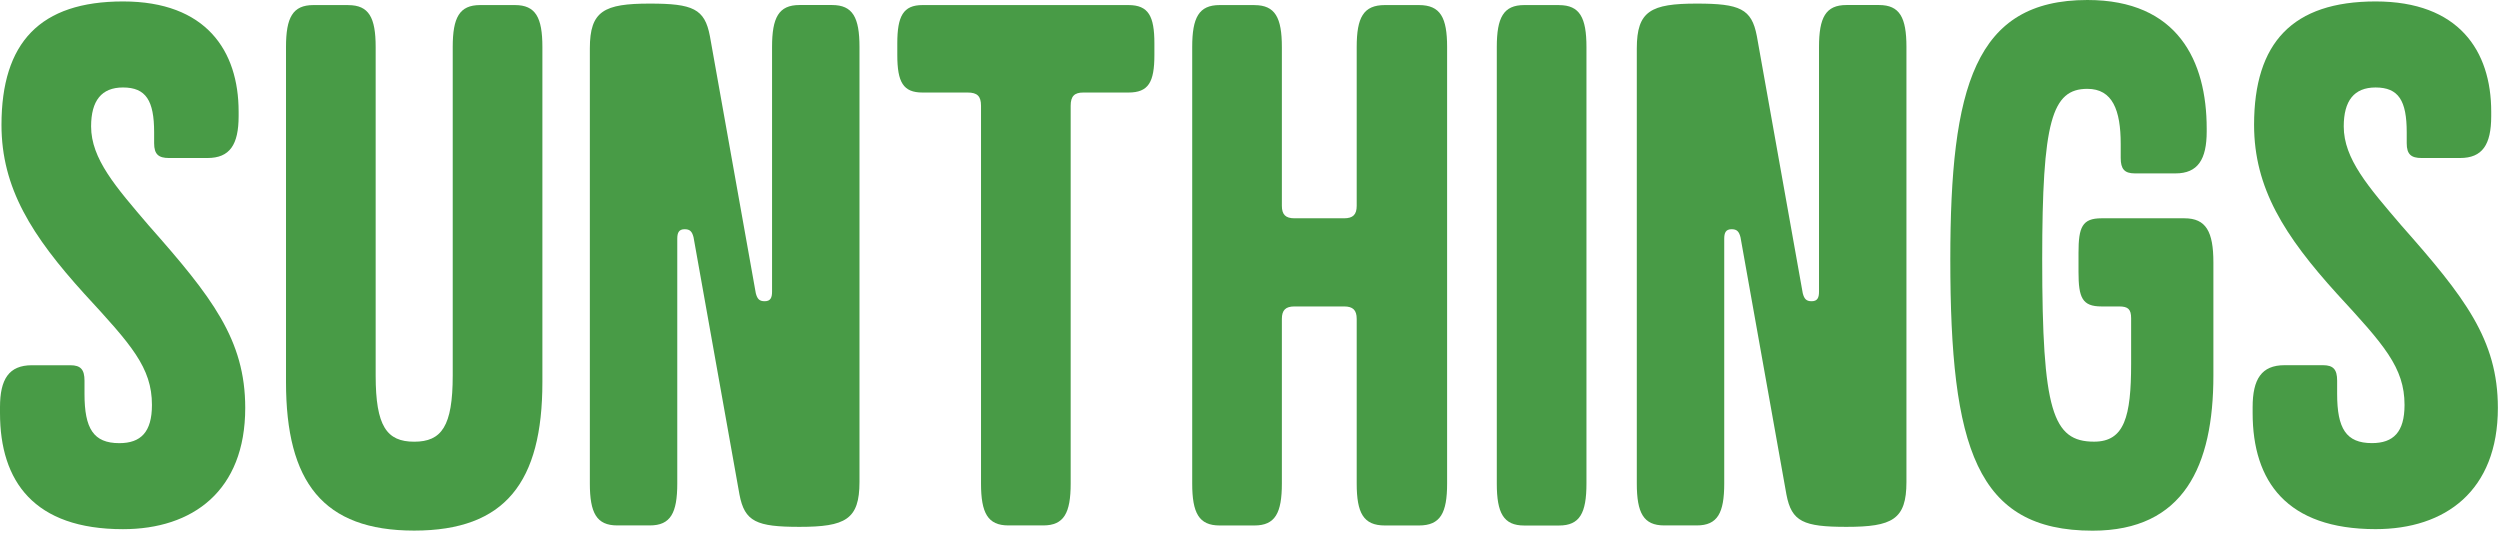 <svg width="768" height="164" viewBox="0 0 768 164" fill="none" xmlns="http://www.w3.org/2000/svg">
<g clip-path="url(#clip0_988_361)">
<path d="M73.307 34.307L73.307 35.666C73.307 44.475 70.579 48.54 63.741 48.54L51.903 48.54C48.719 48.54 47.349 47.407 47.349 44.022L47.349 40.637C47.349 30.922 44.849 26.871 37.782 26.871C31.185 26.871 27.987 30.936 27.987 38.838C27.987 48.78 35.498 57.349 45.736 69.316C65.084 91.212 75.336 104.312 75.336 125.315C75.336 150.822 59.172 162.563 37.782 162.563C10.466 162.563 -0 147.891 -0 126.888L-0 125.075C-0 116.493 2.727 112.202 9.795 112.202L21.632 112.202C24.816 112.202 25.958 113.561 25.958 116.946L25.958 121.011C25.958 131.619 28.686 136.136 36.653 136.136C43.25 136.136 46.677 132.751 46.677 124.396C46.677 112.881 40.308 105.885 25.958 90.306C9.795 72.475 0.456 57.789 0.456 38.372C0.456 13.078 12.294 0.444 37.795 0.444C63.297 0.444 73.307 15.57 73.307 34.307Z" fill="#489B46"/>
<path d="M106.979 1.571C113.348 1.571 115.404 5.41 115.404 14.445L115.404 115.368C115.404 130.947 118.816 135.691 127.241 135.691C135.665 135.691 139.078 130.947 139.078 115.368L139.078 14.432C139.078 5.396 141.12 1.558 147.502 1.558L158.198 1.558C164.566 1.558 166.622 5.396 166.622 14.432L166.622 117.394C166.622 148.098 155.242 162.998 127.241 162.998C99.24 162.998 87.86 148.098 87.86 117.394L87.86 14.432C87.86 5.396 89.902 1.558 96.284 1.558L106.979 1.558L106.979 1.571Z" fill="#489B46"/>
<path d="M218.069 11.032L232.177 90.059C232.634 91.872 233.319 92.538 234.905 92.538C236.732 92.538 237.175 91.405 237.175 89.606L237.175 14.417C237.175 5.382 239.218 1.544 245.6 1.544L255.61 1.544C261.978 1.544 264.034 5.382 264.034 14.417L264.034 148.084C264.034 159.598 259.708 161.85 245.6 161.85C232.392 161.85 228.751 160.264 227.165 151.922L213.058 72.895C212.601 71.082 211.916 70.416 210.33 70.416C208.503 70.416 208.059 71.549 208.059 73.348L208.059 148.537C208.059 157.572 206.017 161.411 199.635 161.411L189.625 161.411C183.256 161.411 181.201 157.572 181.201 148.537L181.201 14.87C181.201 3.356 185.527 1.104 199.635 1.104C212.843 1.104 216.484 2.69 218.069 11.046L218.069 11.032Z" fill="#489B46"/>
<path d="M346.661 1.558C352.802 1.558 354.629 4.943 354.629 13.299L354.629 16.91C354.629 25.266 352.802 28.425 346.661 28.425L332.782 28.425C330.054 28.425 328.912 29.558 328.912 32.489L328.912 148.538C328.912 157.574 326.87 161.412 320.488 161.412L309.793 161.412C303.424 161.412 301.368 157.574 301.368 148.538L301.368 32.489C301.368 29.558 300.226 28.425 297.27 28.425L283.391 28.425C277.465 28.425 275.651 25.266 275.651 16.91L275.651 13.299C275.651 4.943 277.479 1.558 283.391 1.558L346.675 1.558L346.661 1.558Z" fill="#489B46"/>
<path d="M385.366 1.571C391.734 1.571 393.79 5.41 393.79 14.445L393.79 63.221C393.79 65.926 394.932 67.059 397.66 67.059L412.91 67.059C415.637 67.059 416.779 65.926 416.779 63.221L416.779 14.432C416.779 5.396 418.822 1.558 425.432 1.558L435.899 1.558C442.496 1.558 444.552 5.396 444.552 14.432L444.552 148.552C444.552 157.587 442.509 161.425 435.899 161.425L425.432 161.425C418.835 161.425 416.779 157.587 416.779 148.552L416.779 97.977C416.779 95.271 415.637 94.139 412.91 94.139L397.66 94.139C394.932 94.139 393.79 95.271 393.79 97.977L393.79 148.552C393.79 157.587 391.748 161.425 385.366 161.425L374.671 161.425C368.302 161.425 366.246 157.587 366.246 148.552L366.246 14.432C366.246 5.396 368.288 1.558 374.671 1.558L385.366 1.558L385.366 1.571Z" fill="#489B46"/>
<path d="M478.936 1.571C485.305 1.571 487.36 5.41 487.36 14.445L487.36 148.565C487.36 157.6 485.318 161.438 478.936 161.438L468.241 161.438C461.872 161.438 459.816 157.6 459.816 148.565L459.816 14.432C459.816 5.396 461.859 1.558 468.241 1.558L478.936 1.558L478.936 1.571Z" fill="#489B46"/>
<path d="M539.694 11.032L553.802 90.059C554.259 91.872 554.944 92.538 556.53 92.538C558.357 92.538 558.8 91.405 558.8 89.606L558.8 14.417C558.8 5.382 560.843 1.544 567.225 1.544L577.235 1.544C583.603 1.544 585.659 5.382 585.659 14.417L585.659 148.084C585.659 159.598 581.333 161.85 567.225 161.85C554.017 161.85 550.376 160.264 548.791 151.922L534.683 72.895C534.226 71.082 533.541 70.416 531.955 70.416C530.128 70.416 529.684 71.549 529.684 73.348L529.684 148.537C529.684 157.572 527.642 161.411 521.26 161.411L511.25 161.411C504.881 161.411 502.826 157.572 502.826 148.537L502.826 14.87C502.826 3.356 507.152 1.104 521.26 1.104C534.468 1.104 538.109 2.69 539.694 11.046L539.694 11.032Z" fill="#489B46"/>
<path d="M677.898 39.487L677.898 40.393C677.898 48.976 675.171 53.267 668.332 53.267L655.809 53.267C652.625 53.267 651.483 51.907 651.483 48.523L651.483 44.231C651.483 33.85 648.984 27.293 641.245 27.293C630.321 27.293 627.365 37.221 627.365 79.68C627.365 126.19 630.55 135.679 643.3 135.679C652.638 135.679 654.681 128.003 654.681 111.744L654.681 97.751C654.681 95.046 653.767 94.14 651.04 94.14L645.571 94.14C639.646 94.14 638.517 91.434 638.517 83.532L638.517 77.668C638.517 69.765 639.659 67.06 645.571 67.06L671.073 67.06C677.67 67.06 679.954 71.125 679.954 80.613L679.954 115.383C679.954 143.155 670.844 163.025 642.844 163.025C607.104 163.025 599.136 137.518 599.136 79.707C599.136 26.653 606.647 -3.20437e-06 641.245 -1.69204e-06C669.017 -4.78071e-07 677.898 18.737 677.898 39.514L677.898 39.487Z" fill="#489B46"/>
<path d="M765.303 34.307L765.303 35.666C765.303 44.475 762.576 48.54 755.737 48.54L743.9 48.54C740.715 48.54 739.345 47.407 739.345 44.022L739.345 40.637C739.345 30.922 736.846 26.871 729.778 26.871C723.181 26.871 719.997 30.936 719.997 38.838C719.997 48.78 727.508 57.349 737.746 69.316C757.107 91.212 767.346 104.299 767.346 125.302C767.346 150.809 751.182 162.55 729.792 162.55C702.476 162.55 692.009 147.877 692.009 126.874L692.009 125.062C692.009 116.48 694.737 112.188 701.804 112.188L713.642 112.188C716.826 112.188 717.968 113.548 717.968 116.933L717.968 120.997C717.968 131.605 720.696 136.123 728.663 136.123C735.26 136.123 738.673 132.738 738.673 124.382C738.673 112.868 732.304 105.872 717.955 90.293C701.791 72.462 692.453 57.776 692.453 38.358C692.453 13.091 704.29 0.444 729.792 0.444C755.294 0.444 765.303 15.57 765.303 34.307Z" fill="#489B46"/>
</g>
<defs>
<clipPath id="clip0_988_361">
<rect width="163.025" height="767.346" fill="white" transform="translate(767.346) rotate(90)"/>
</clipPath>
</defs>
</svg>
